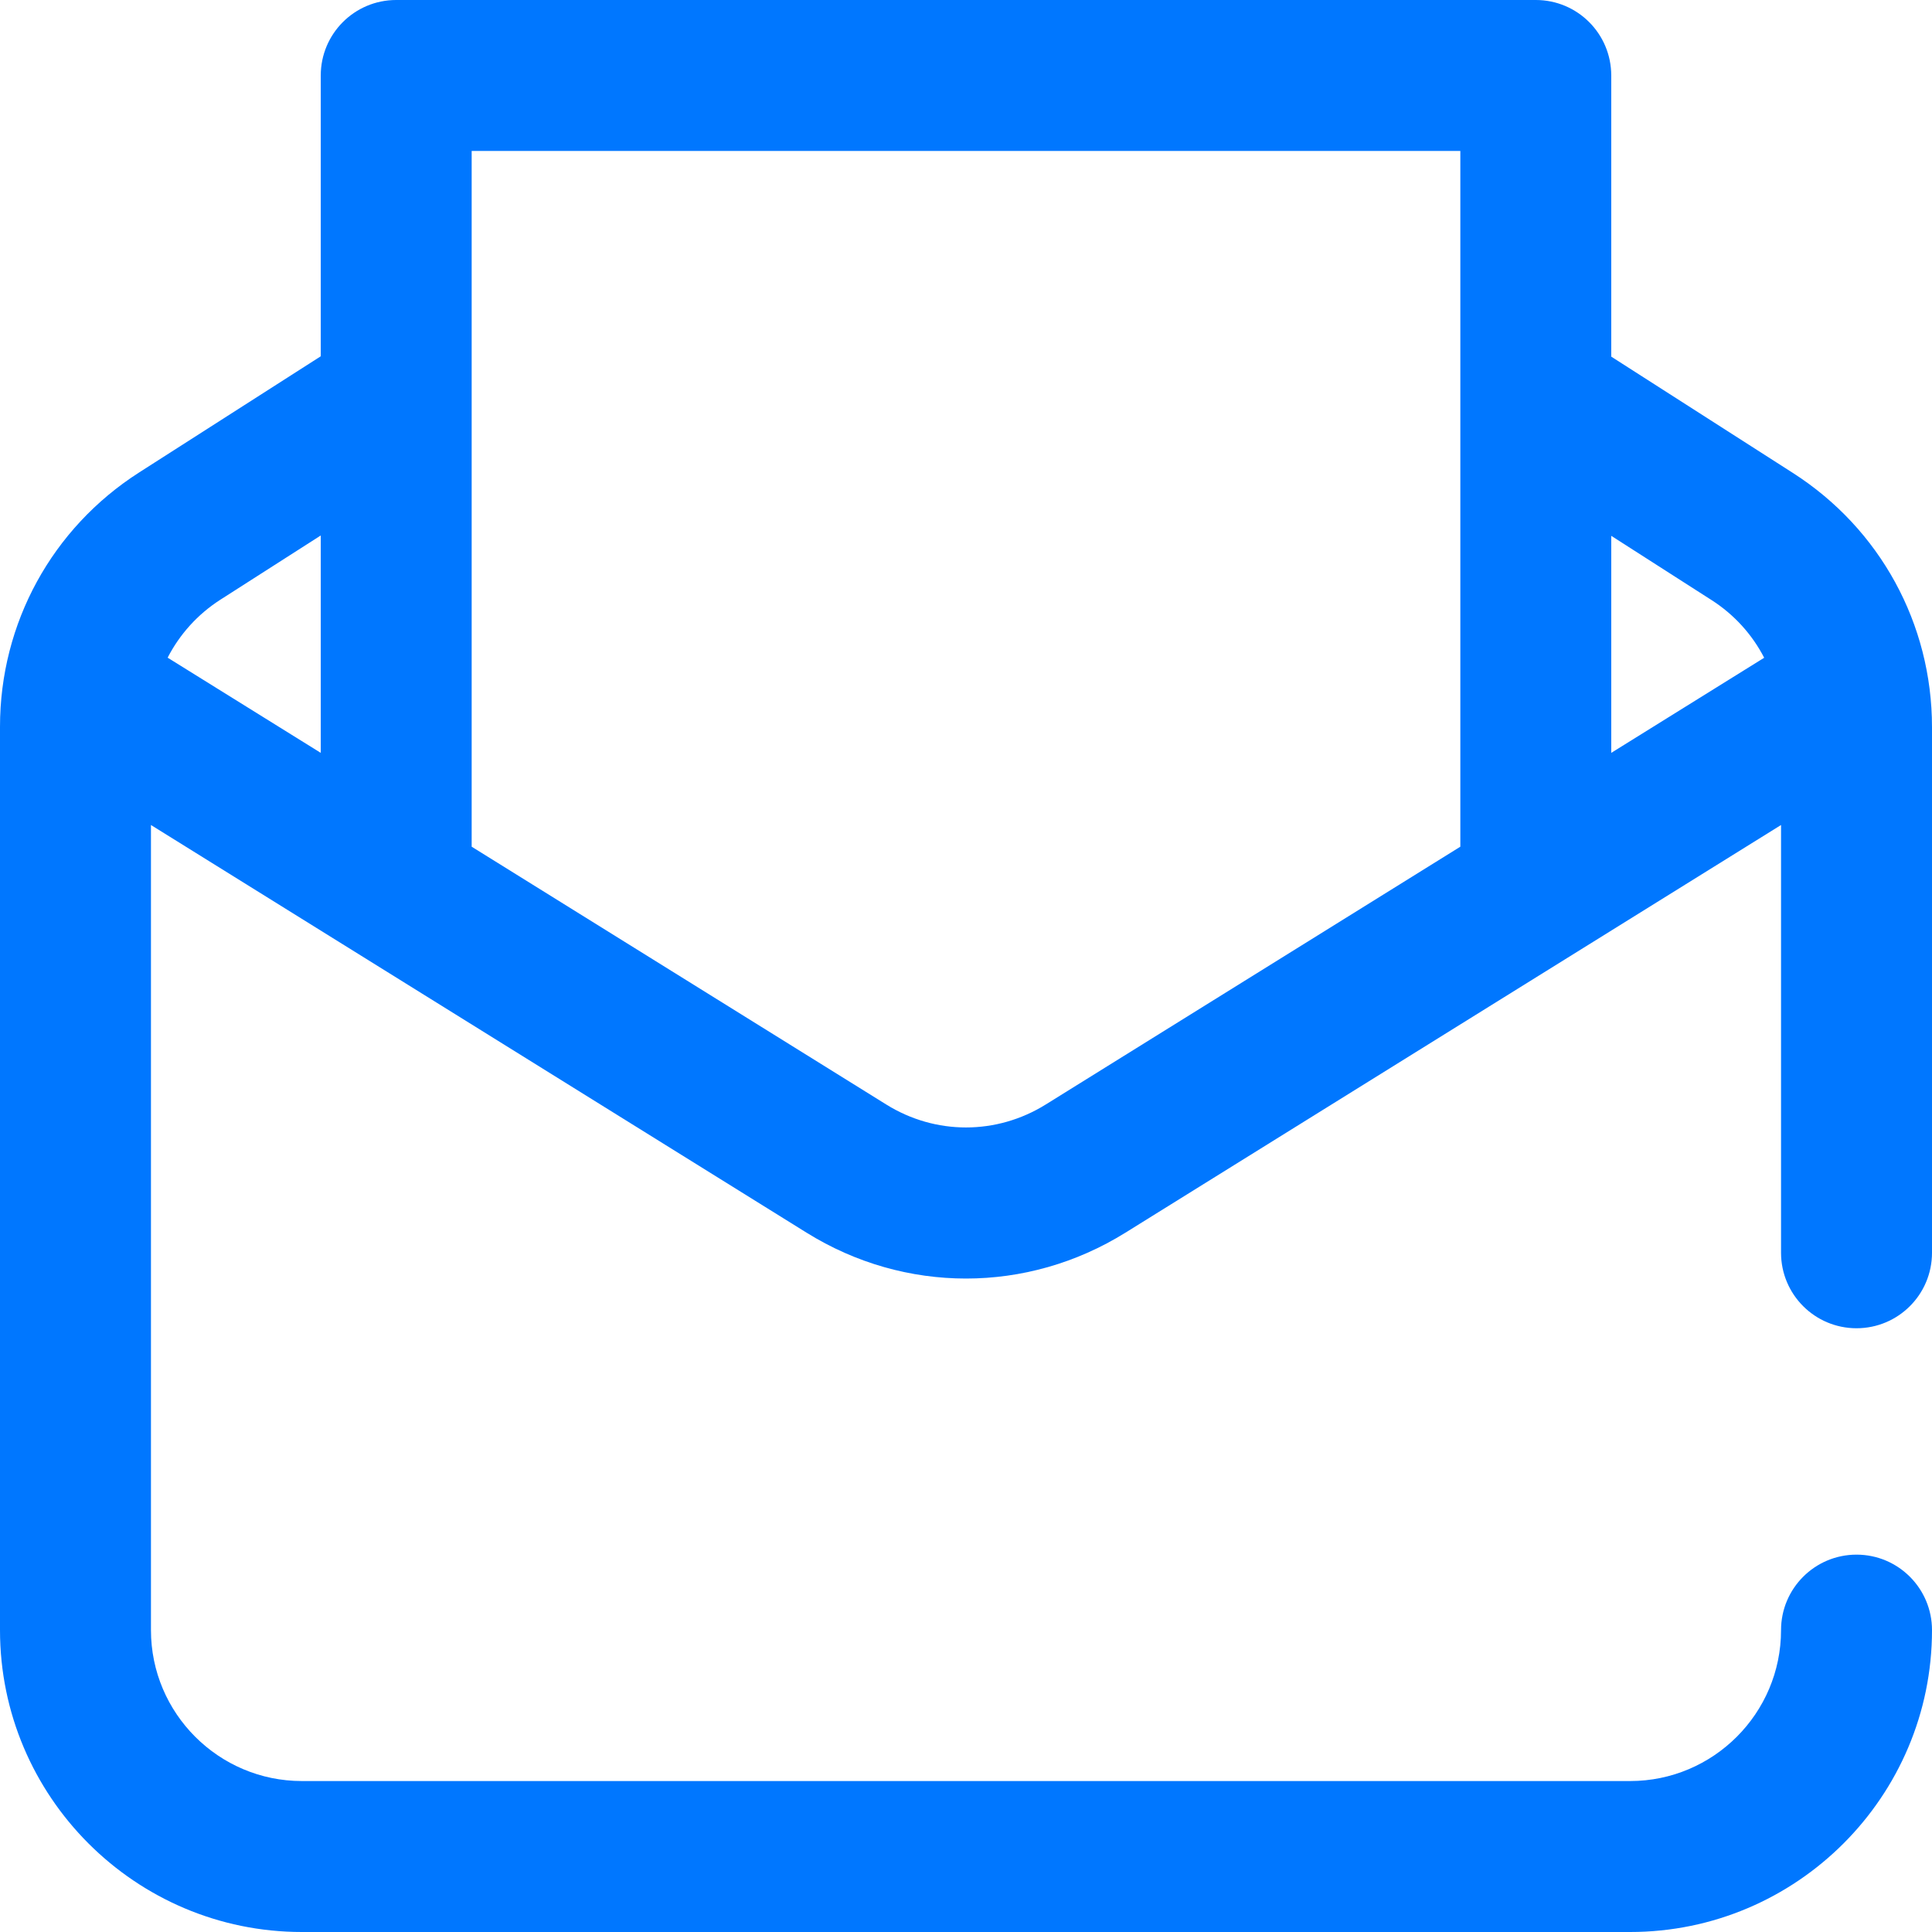 <?xml version="1.0" encoding="UTF-8"?>
<svg width="44px" height="44px" viewBox="0 0 44 44" version="1.1" xmlns="http://www.w3.org/2000/svg" xmlns:xlink="http://www.w3.org/1999/xlink">
    <title>icon-report</title>
    <g id="Website" stroke="none" stroke-width="1" fill="none" fill-rule="evenodd">
        <g id="Icons" transform="translate(-302, -251)" fill="#0077FF" fill-rule="nonzero">
            <g id="mail" transform="translate(302, 251)">
                <path d="M42.281,30.25 C43.231,30.25 44,29.481 44,28.531 L44,16.561 C44,14.205 42.816,12.041 40.832,10.771 L36.695,8.122 L36.695,1.719 C36.695,0.769 35.926,0 34.977,0 L9.023,0 C8.074,0 7.305,0.769 7.305,1.719 L7.305,8.114 L3.17,10.759 C1.185,12.029 0,14.194 0,16.551 L0,37.125 C0,40.916 3.084,44 6.875,44 L37.125,44 C40.916,44 44,40.916 44,37.125 C44,36.176 43.231,35.406 42.281,35.406 C41.332,35.406 40.562,36.176 40.562,37.125 C40.562,39.02 39.02,40.562 37.125,40.562 L6.875,40.562 C4.98,40.562 3.438,39.02 3.438,37.125 L3.438,18.789 L18.37,28.074 C19.489,28.77 20.745,29.118 22,29.118 C23.255,29.118 24.511,28.77 25.63,28.074 L40.562,18.789 L40.562,28.531 C40.562,29.481 41.332,30.25 42.281,30.25 Z M38.979,13.666 C39.498,13.998 39.906,14.453 40.178,14.98 L36.695,17.146 L36.695,12.203 L38.979,13.666 Z M5.023,13.655 L7.305,12.195 L7.305,17.146 L3.818,14.978 C4.091,14.447 4.501,13.989 5.023,13.655 Z M23.815,25.155 C22.695,25.851 21.304,25.851 20.185,25.155 L10.742,19.283 L10.742,3.438 L33.258,3.438 L33.258,19.283 L23.815,25.155 Z" id="Shape"></path>
            </g>
        </g>
    </g>
</svg>